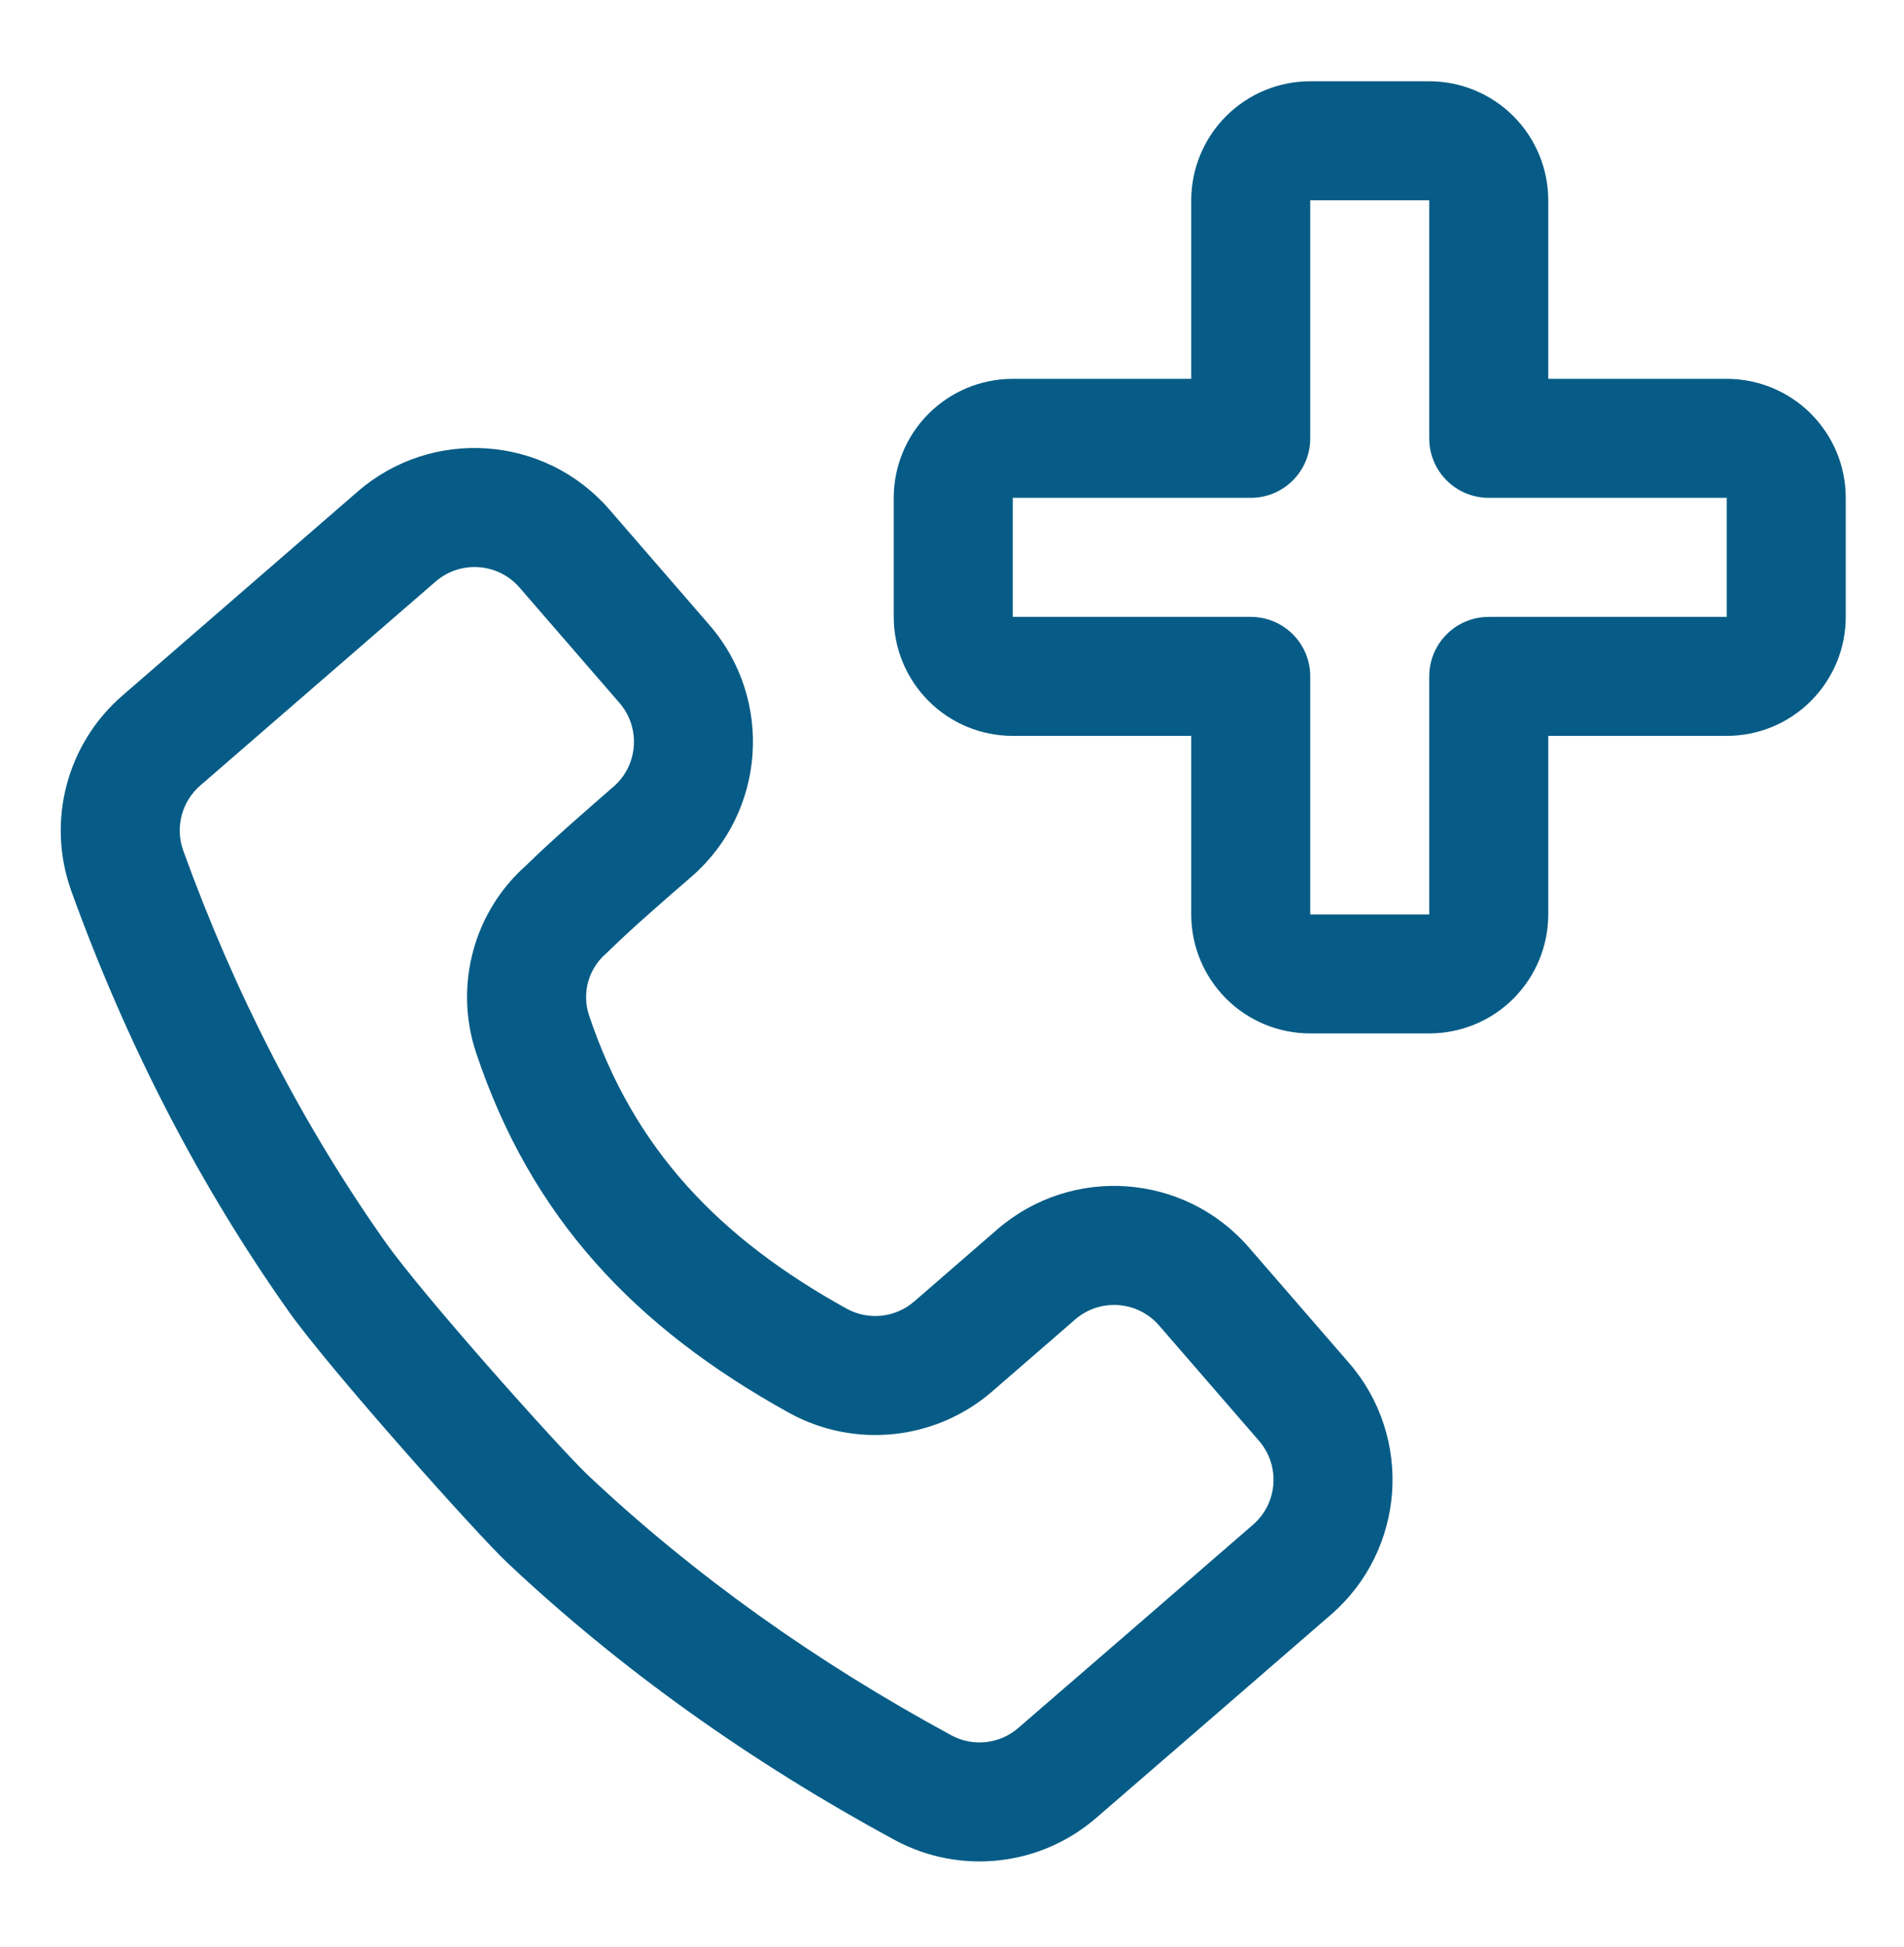 <?xml version="1.0" encoding="UTF-8"?>
<svg xmlns="http://www.w3.org/2000/svg" width="45" height="46" viewBox="0 0 45 46" fill="none">
  <path fill-rule="evenodd" clip-rule="evenodd" d="M11.987 36.925C14.653 39.434 17.71 41.619 21.153 43.483C21.154 43.485 21.156 43.485 21.158 43.486C22.698 44.312 24.59 44.101 25.91 42.956C27.401 41.669 29.751 39.633 31.456 38.155C33.217 36.628 33.407 33.965 31.881 32.204L29.518 29.479C27.993 27.718 25.328 27.528 23.567 29.054L21.607 30.754C21.165 31.137 20.531 31.207 20.017 30.928C17.009 29.266 14.979 27.161 13.92 23.987C13.749 23.467 13.906 22.895 14.32 22.536C14.341 22.518 14.363 22.498 14.383 22.477C14.944 21.927 15.67 21.299 16.341 20.718C18.101 19.191 18.291 16.527 16.765 14.767L14.403 12.041C12.877 10.281 10.212 10.091 8.452 11.617C6.74 13.1 4.382 15.145 2.893 16.437C1.581 17.572 1.098 19.396 1.678 21.033C1.678 21.036 1.679 21.038 1.68 21.041C2.994 24.679 4.704 27.987 6.808 30.968C7.778 32.343 11.287 36.267 11.987 36.925ZM13.913 34.876C13.264 34.266 10.005 30.623 9.105 29.346C7.145 26.568 5.553 23.482 4.328 20.092C4.136 19.546 4.297 18.94 4.733 18.562L10.294 13.743C10.882 13.234 11.769 13.297 12.278 13.883L14.64 16.609C15.148 17.195 15.085 18.084 14.498 18.591C13.79 19.207 13.025 19.871 12.43 20.455C11.197 21.546 10.725 23.29 11.251 24.873C12.545 28.753 14.986 31.363 18.664 33.394C18.666 33.395 18.668 33.397 18.671 33.398C20.216 34.237 22.122 34.031 23.451 32.879L25.41 31.18C25.997 30.671 26.885 30.735 27.394 31.321L29.755 34.046C30.264 34.633 30.201 35.521 29.614 36.029C27.91 37.507 25.563 39.542 24.071 40.828C24.069 40.83 24.068 40.83 24.068 40.831C23.629 41.212 23.001 41.283 22.489 41.008C19.268 39.263 16.408 37.221 13.913 34.876ZM43.623 11.764C43.623 11.019 43.327 10.303 42.799 9.776C42.272 9.248 41.556 8.952 40.811 8.952H36.592V4.733C36.592 3.988 36.295 3.272 35.768 2.744C35.241 2.217 34.525 1.92 33.779 1.92C32.847 1.92 31.898 1.92 30.967 1.92C30.22 1.92 29.506 2.217 28.979 2.744C28.451 3.272 28.154 3.988 28.154 4.733V8.952H23.936C23.189 8.952 22.475 9.248 21.947 9.776C21.42 10.303 21.123 11.019 21.123 11.764C21.123 12.697 21.123 13.646 21.123 14.577C21.123 15.323 21.42 16.038 21.947 16.565C22.475 17.094 23.189 17.389 23.936 17.389H28.154V21.608C28.154 22.355 28.451 23.069 28.979 23.598C29.506 24.125 30.22 24.42 30.967 24.42C31.898 24.42 32.847 24.42 33.779 24.42C34.525 24.42 35.241 24.125 35.768 23.598C36.295 23.069 36.592 22.355 36.592 21.608V17.389H40.811C41.556 17.389 42.272 17.094 42.799 16.565C43.327 16.038 43.623 15.323 43.623 14.577V11.764ZM30.967 4.733H33.779V10.358C33.779 11.136 34.41 11.764 35.186 11.764H40.811V14.577H35.186C34.41 14.577 33.779 15.207 33.779 15.983V21.608H30.967V15.983C30.967 15.207 30.337 14.577 29.561 14.577H23.936V11.764H29.561C30.337 11.764 30.967 11.136 30.967 10.358V4.733Z" fill="#065C86"></path>
</svg>
